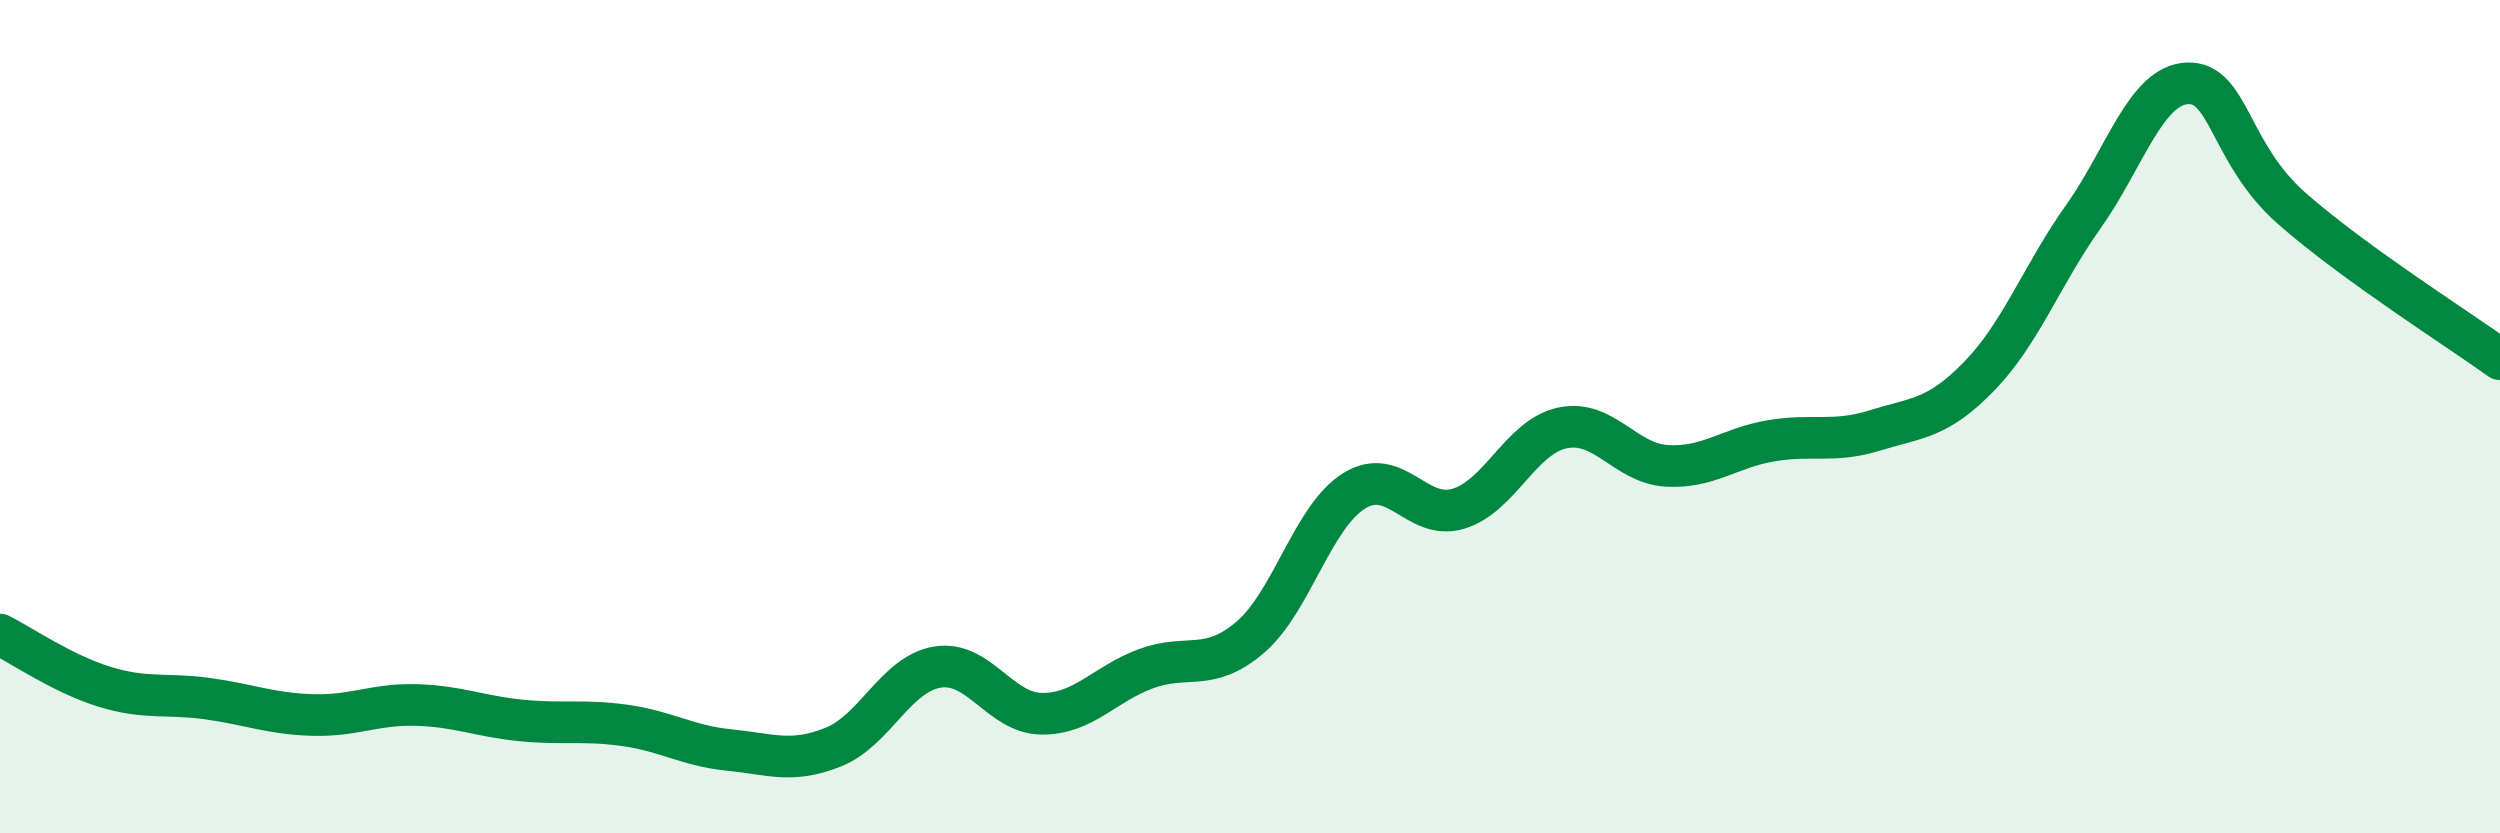 
    <svg width="60" height="20" viewBox="0 0 60 20" xmlns="http://www.w3.org/2000/svg">
      <path
        d="M 0,15.23 C 0.5,15.48 1.5,16.17 2.5,16.48 C 3.5,16.79 4,16.63 5,16.77 C 6,16.91 6.5,17.13 7.5,17.16 C 8.5,17.19 9,16.89 10,16.92 C 11,16.95 11.5,17.19 12.5,17.29 C 13.5,17.39 14,17.27 15,17.41 C 16,17.55 16.5,17.9 17.5,18 C 18.5,18.1 19,18.33 20,17.93 C 21,17.53 21.5,16.17 22.5,16.01 C 23.5,15.85 24,17.12 25,17.13 C 26,17.14 26.5,16.42 27.5,16.05 C 28.5,15.68 29,16.15 30,15.3 C 31,14.45 31.5,12.4 32.5,11.78 C 33.5,11.16 34,12.51 35,12.21 C 36,11.91 36.5,10.48 37.5,10.27 C 38.5,10.06 39,11.12 40,11.18 C 41,11.24 41.5,10.75 42.5,10.58 C 43.5,10.41 44,10.64 45,10.33 C 46,10.02 46.5,10.06 47.5,9.03 C 48.5,8 49,6.61 50,5.2 C 51,3.79 51.5,2.04 52.5,2 C 53.5,1.96 53.5,3.68 55,5 C 56.5,6.32 59,7.9 60,8.62L60 20L0 20Z"
        fill="#008740"
        opacity="0.1"
        stroke-linecap="round"
        stroke-linejoin="round"
      />
      <path
        d="M 0,15.23 C 0.5,15.48 1.5,16.17 2.5,16.48 C 3.5,16.79 4,16.63 5,16.77 C 6,16.91 6.5,17.13 7.5,17.16 C 8.5,17.19 9,16.89 10,16.92 C 11,16.95 11.5,17.19 12.5,17.29 C 13.5,17.39 14,17.27 15,17.41 C 16,17.55 16.5,17.9 17.5,18 C 18.5,18.1 19,18.33 20,17.93 C 21,17.53 21.5,16.17 22.5,16.01 C 23.5,15.85 24,17.12 25,17.13 C 26,17.14 26.5,16.42 27.5,16.05 C 28.5,15.68 29,16.15 30,15.3 C 31,14.45 31.5,12.4 32.5,11.78 C 33.5,11.16 34,12.51 35,12.21 C 36,11.91 36.5,10.48 37.5,10.27 C 38.5,10.06 39,11.12 40,11.18 C 41,11.24 41.5,10.75 42.5,10.58 C 43.5,10.41 44,10.64 45,10.33 C 46,10.02 46.5,10.06 47.5,9.03 C 48.5,8 49,6.61 50,5.2 C 51,3.79 51.5,2.04 52.5,2 C 53.5,1.96 53.5,3.68 55,5 C 56.5,6.32 59,7.9 60,8.62"
        stroke="#008740"
        stroke-width="1"
        fill="none"
        stroke-linecap="round"
        stroke-linejoin="round"
      />
    </svg>
  